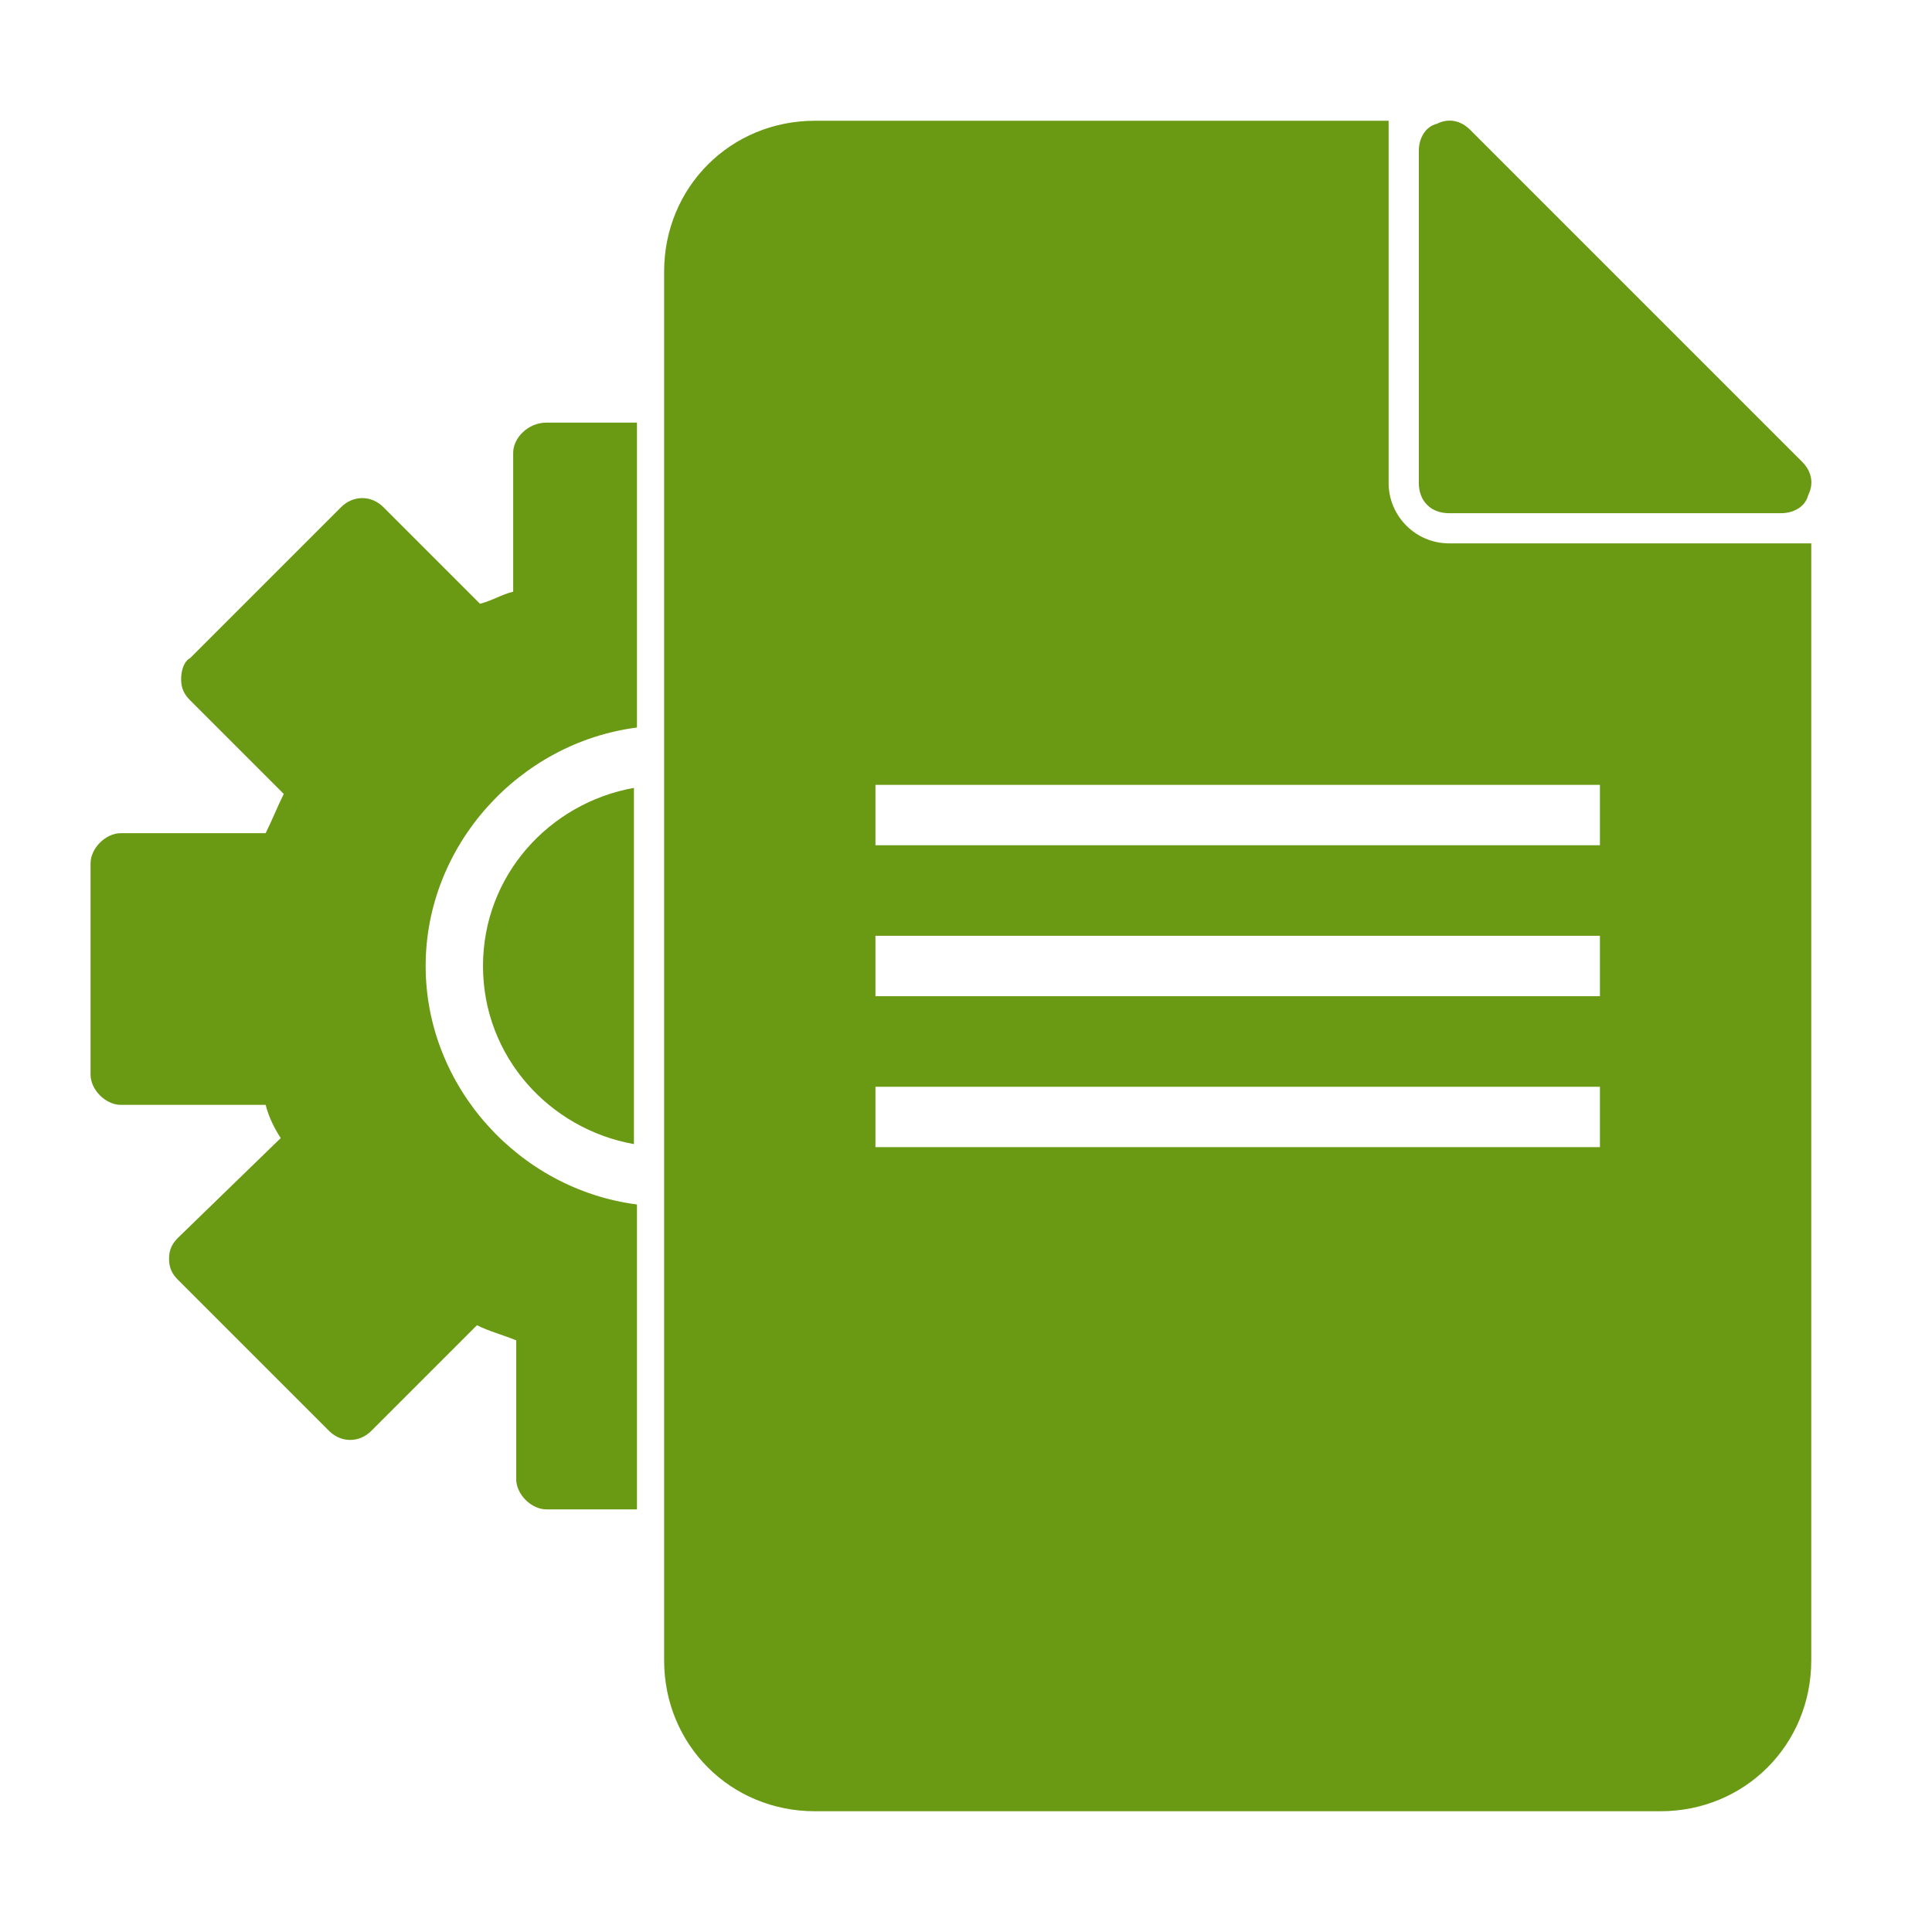 <svg fill="none" height="64" viewBox="0 0 64 64" width="64" xmlns="http://www.w3.org/2000/svg"><path d="m47 16v-11c0-.4.2-.8.6-.9.4-.2.8-.1 1.1.2l11 11c.3.3.4.7.2 1.1-.1.4-.5.6-.9.6h-11c-.6 0-1-.4-1-1zm13 2v37c0 2.8-2.2 5-5 5h-28c-2.8 0-5-2.2-5-5v-46c0-2.8 2.2-5 5-5h19v12c0 1.1.9 2 2 2zm-7 18h-24v2h24zm0-5h-24v2h24zm0-5h-24v2h24zm-36-11v4.6c-.4.1-.7.3-1.1.4l-3.2-3.2c-.4-.4-1-.4-1.4 0l-5 5c-.2.1-.3.4-.3.7s.1.5.3.7l3.1 3.1c-.2.4-.4.9-.6 1.3h-4.8c-.5 0-1 .5-1 1v7c0 .5.5 1 1 1h4.8c.1.4.3.8.5 1.1l-3.4 3.3c-.2.2-.3.4-.3.7s.1.5.3.7l5 5c.4.4 1 .4 1.4 0l3.5-3.5c.4.2.8.3 1.3.5v4.6c0 .5.5 1 1 1h3v-10.1c-3.9-.5-7-3.9-7-7.9s3.1-7.4 7-7.9v-10.1h-3c-.6 0-1.1.5-1.1 1zm-1 17c0 3 2.2 5.4 5 5.9v-11.8c-2.8.5-5 2.9-5 5.9z" fill="#6a9913"/></svg>